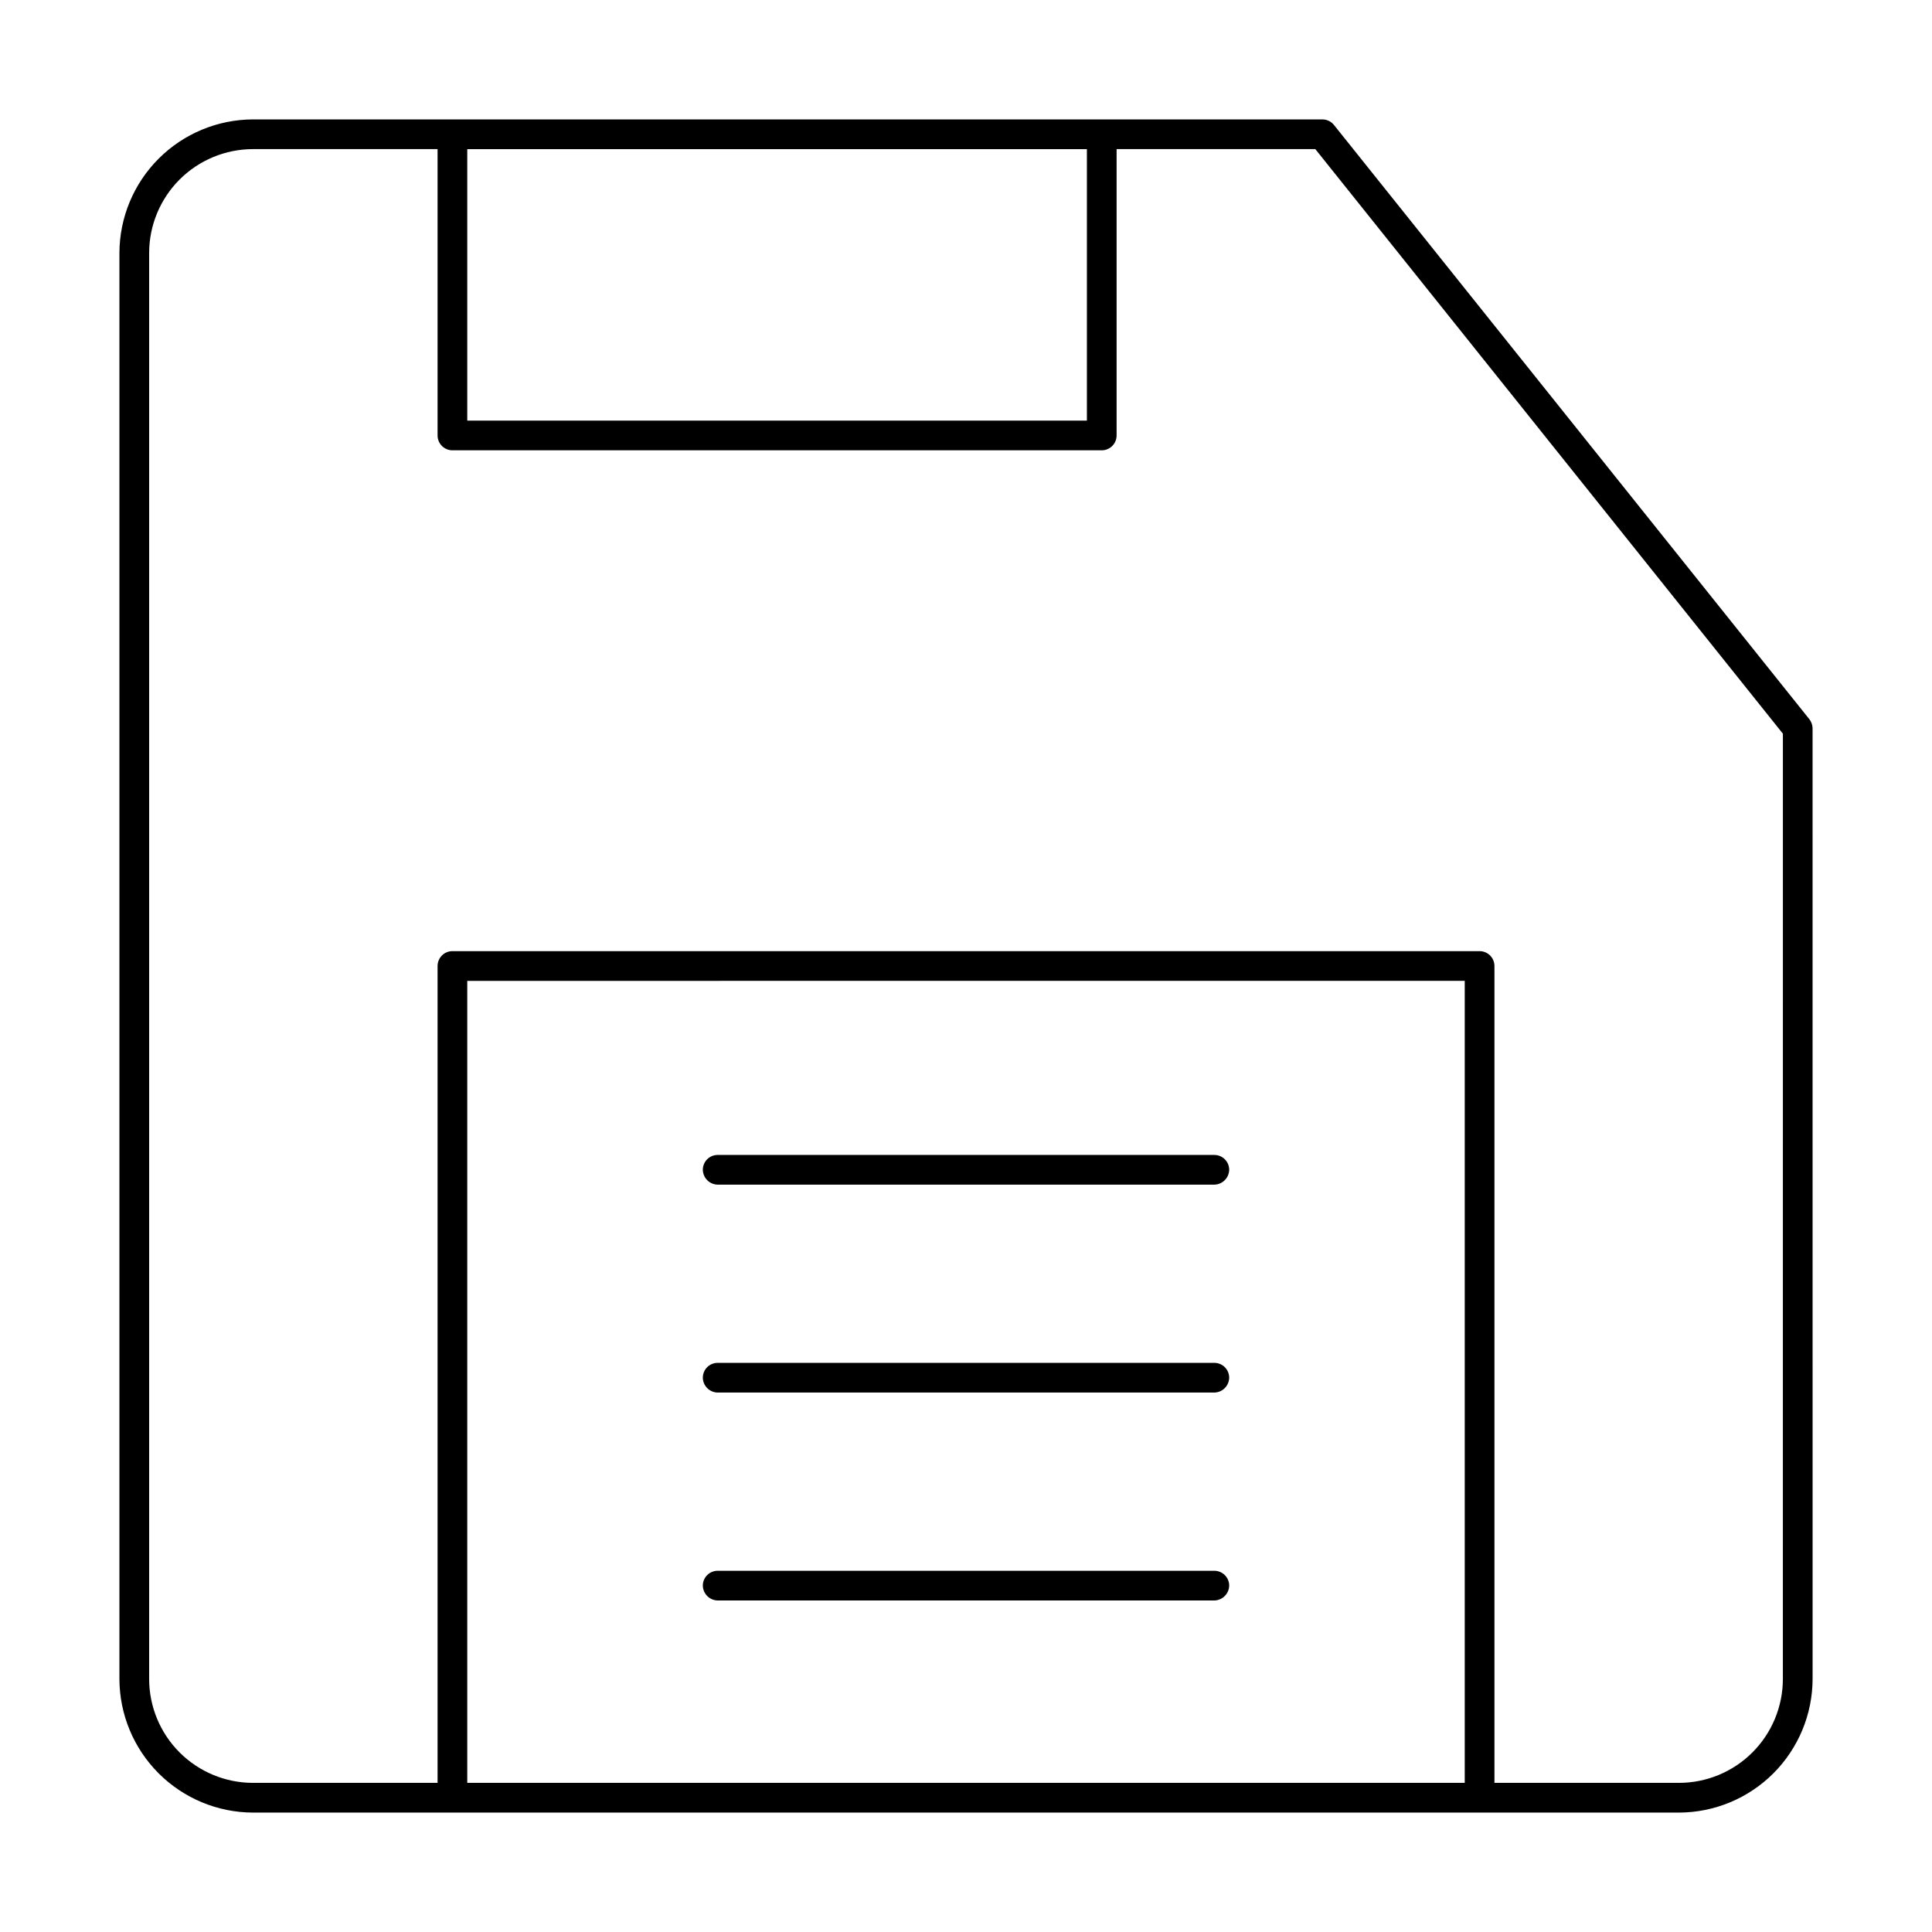 <?xml version="1.0" encoding="UTF-8"?>
<!-- Uploaded to: ICON Repo, www.iconrepo.com, Generator: ICON Repo Mixer Tools -->
<svg fill="#000000" width="800px" height="800px" version="1.1" viewBox="144 144 512 512" xmlns="http://www.w3.org/2000/svg">
 <g>
  <path d="m624.35 337.02c-0.012-0.887-0.316-1.746-0.867-2.441l-125.95-157.44c-0.742-0.938-1.871-1.488-3.07-1.496h-283.39c-9.391 0.023-18.387 3.762-25.027 10.398-6.637 6.641-10.375 15.637-10.398 25.027v377.86c0.023 9.391 3.762 18.387 10.398 25.027 6.641 6.637 15.637 10.379 25.027 10.398h377.86c9.391-0.02 18.387-3.762 25.027-10.398 6.637-6.641 10.379-15.637 10.398-25.027zm-192.31-153.5v71.949h-164.21v-71.949zm-164.21 432.96v-212.54l264.34-0.004v212.54zm348.65-27.555c0 7.309-2.902 14.316-8.07 19.484-5.168 5.168-12.176 8.07-19.484 8.07h-48.883v-216.48c0-1.047-0.414-2.047-1.152-2.785-0.738-0.738-1.742-1.152-2.785-1.152h-272.21c-2.172 0-3.934 1.762-3.934 3.938v216.48h-48.887c-7.309 0-14.316-2.902-19.484-8.07-5.164-5.168-8.066-12.176-8.066-19.484v-377.86c0-7.309 2.902-14.316 8.066-19.484 5.168-5.164 12.176-8.066 19.484-8.066h48.887v75.887-0.004c0 1.047 0.414 2.047 1.152 2.785s1.738 1.152 2.781 1.152h172.08c1.043 0 2.047-0.414 2.785-1.152 0.738-0.738 1.152-1.738 1.152-2.785v-75.883h52.664l123.91 154.92z"/>
  <path d="m465.81 450.07h-131.62c-2.172 0-3.934 1.762-3.934 3.934 0.039 2.156 1.777 3.894 3.934 3.938h131.62c2.156-0.043 3.894-1.781 3.938-3.938 0-1.043-0.418-2.043-1.152-2.781-0.738-0.738-1.742-1.152-2.785-1.152z"/>
  <path d="m465.81 505.17h-131.62c-2.172 0-3.934 1.762-3.934 3.938 0.039 2.156 1.777 3.894 3.934 3.934h131.62c2.156-0.039 3.894-1.777 3.938-3.934 0-1.043-0.418-2.047-1.152-2.785-0.738-0.738-1.742-1.152-2.785-1.152z"/>
  <path d="m465.81 560.27h-131.62c-2.172 0-3.934 1.762-3.934 3.934 0.039 2.156 1.777 3.894 3.934 3.938h131.62c2.156-0.043 3.894-1.781 3.938-3.938 0-1.043-0.418-2.043-1.152-2.781-0.738-0.738-1.742-1.152-2.785-1.152z"/>
 </g>
</svg>